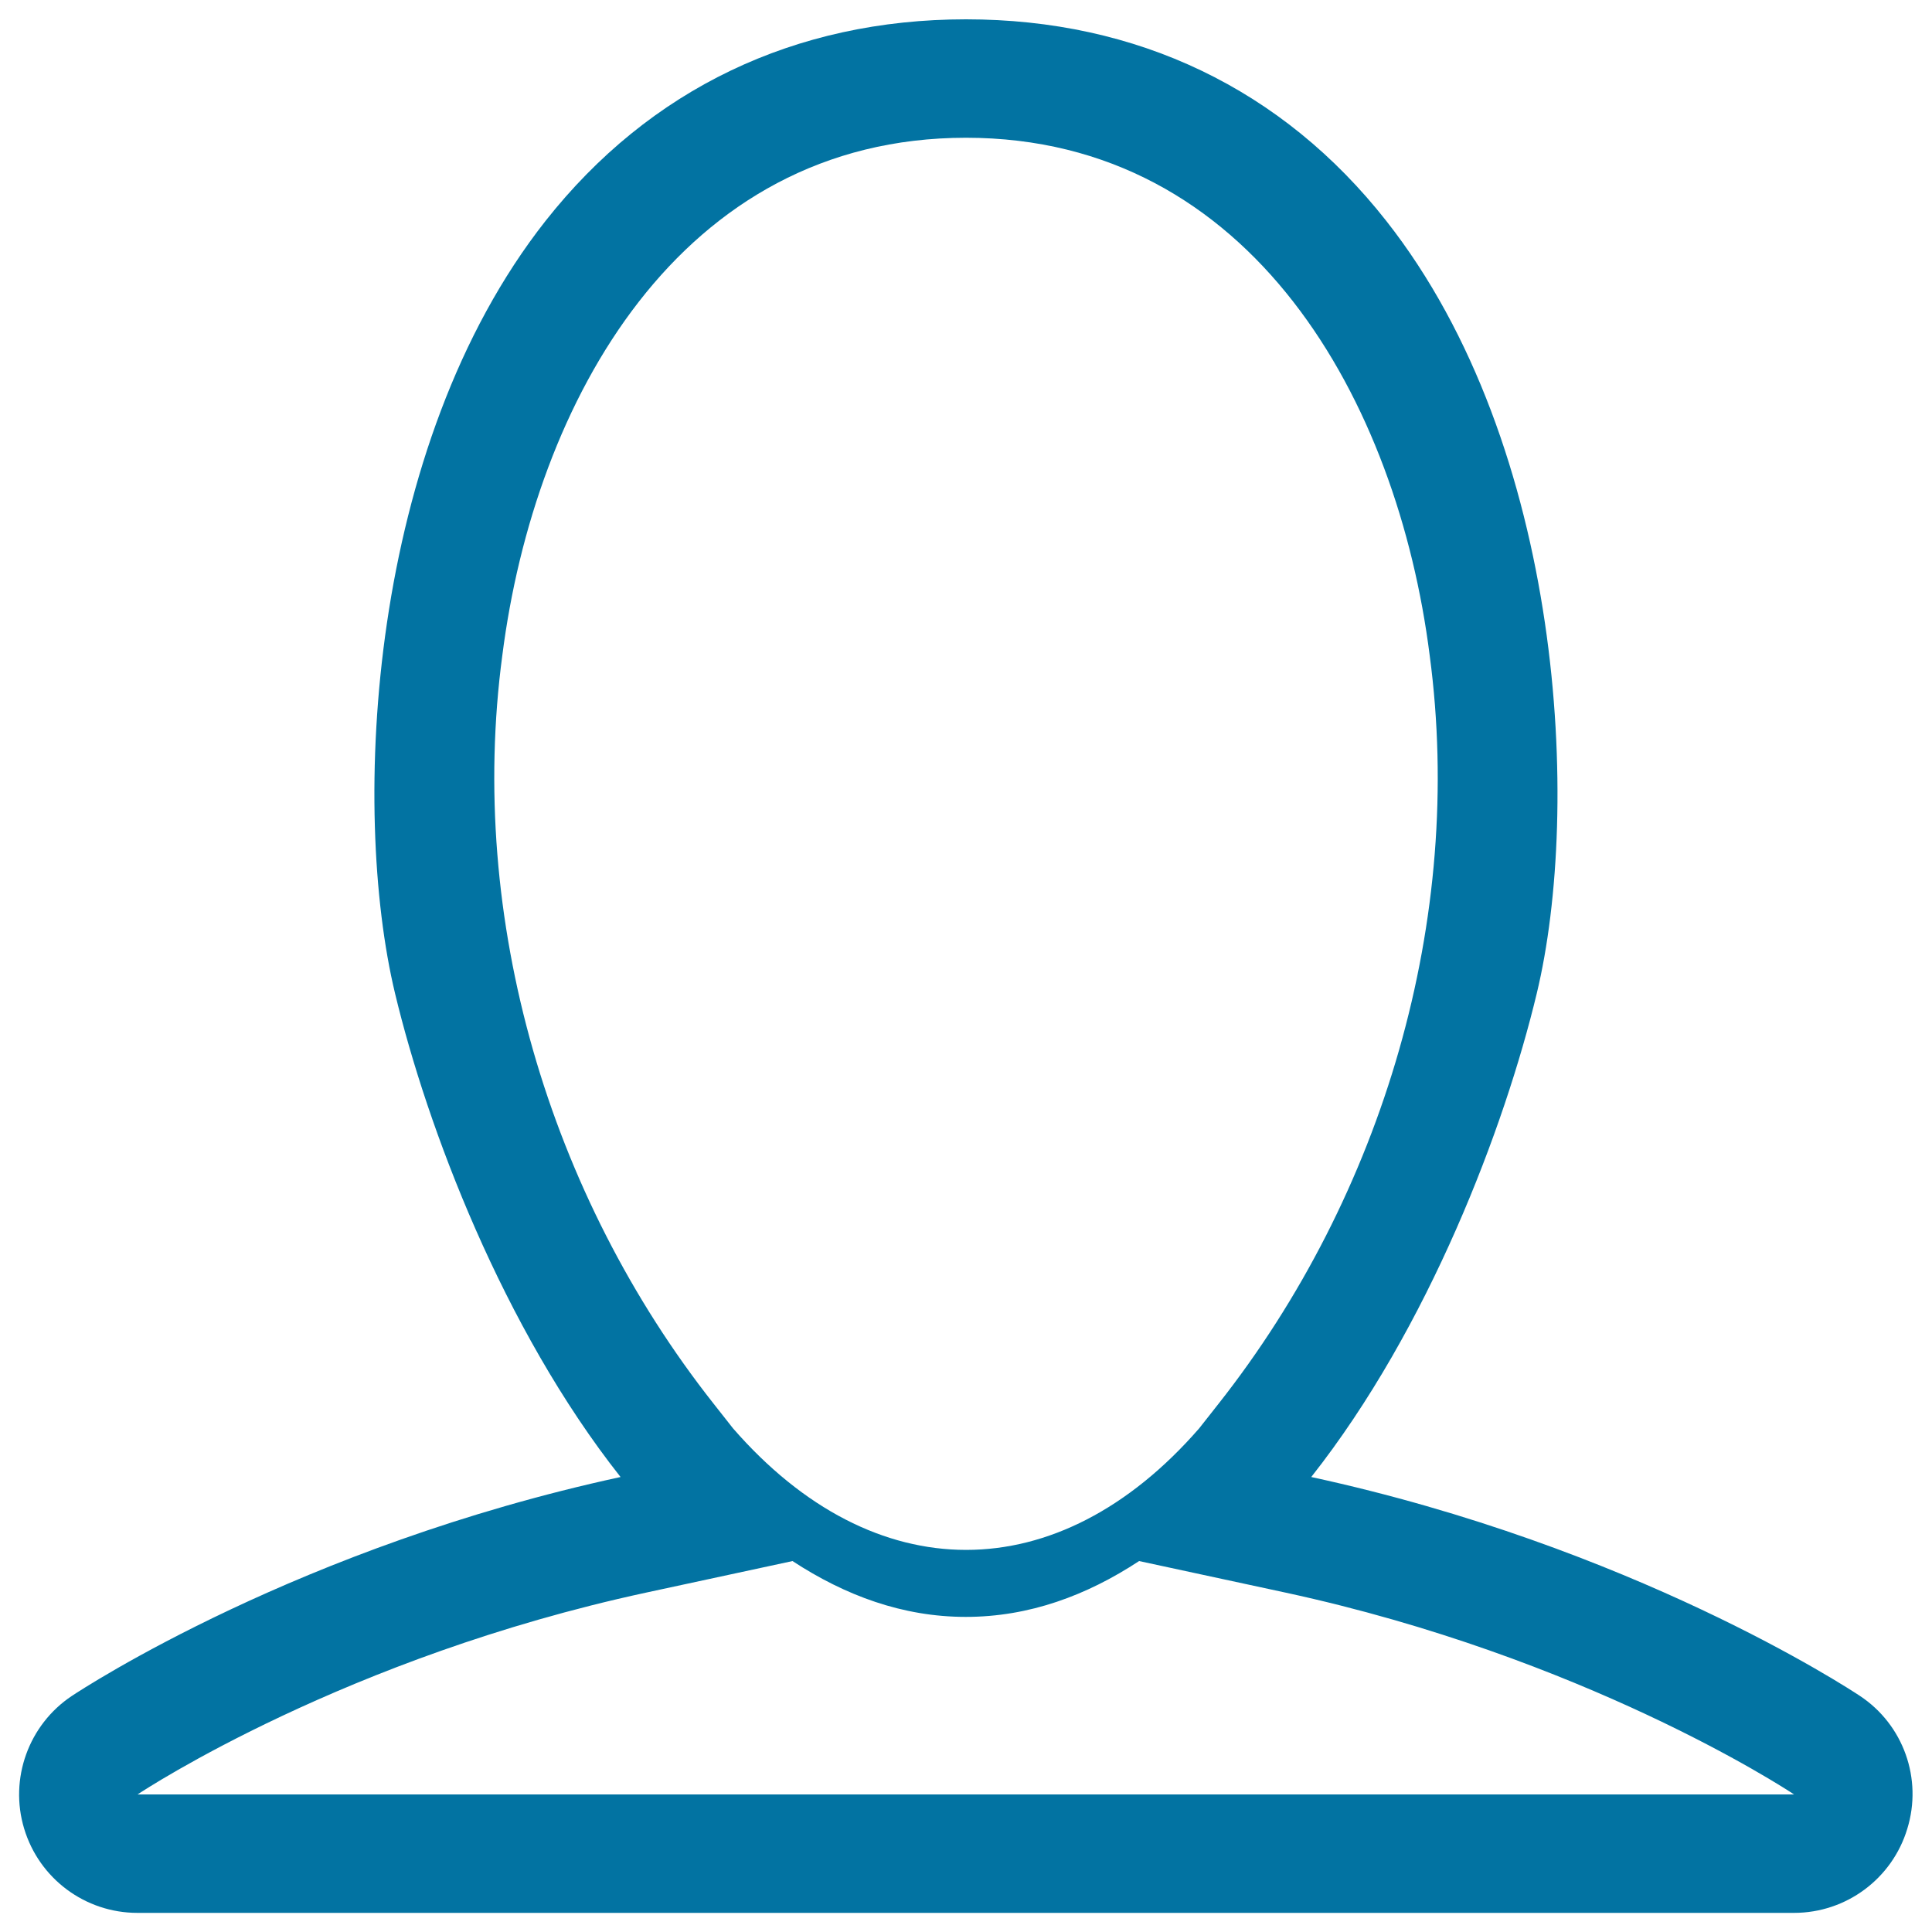 <svg xmlns="http://www.w3.org/2000/svg" viewBox="0 0 1000 1000" style="fill:#0273a2">
<title>User Profile Avatar SVG icon</title>
<g><path d="M962.7,877.8c-6.2-4.1-117.8-77.3-284-113.3c60.9-77.2,100.1-181.1,116.7-250.2c23.1-95.8,14.1-283.2-77.9-400C663.8,46,588.5,10,500,10c-88.6,0-163.8,36.1-217.6,104.3c-92,116.8-100.9,304.2-77.9,400c16.6,69.1,55.7,173,116.7,250.2c-166.1,36-277.8,109.2-284,113.3c-22.4,14.9-32.5,42.9-24.7,68.7c7.8,25.9,31.6,43.6,58.6,43.6h857.5c27,0,50.8-17.7,58.6-43.5C995.2,920.7,985.2,892.7,962.7,877.8L962.7,877.8z M630.7,726.6l-10,12.7c-73,83.9-168.3,83.9-241.3,0l-10-12.7c-85.3-108.1-127.6-251-109.4-387.4c16.7-131,91.8-267.9,240-267.9c148.2,0,223.4,136.9,240,267.9C758.2,475.6,716,618.4,630.7,726.6L630.7,726.6z M71.2,928.8c4.2-2.8,108-70.9,262.9-104.4l76.1-16.4c27.2,17.8,57,28.9,89.7,28.9c32.8,0,62.6-11.1,89.7-28.9l76.1,16.4c153.7,33.3,257.1,100.5,262.9,104.4H71.2z"/></g>
</svg>